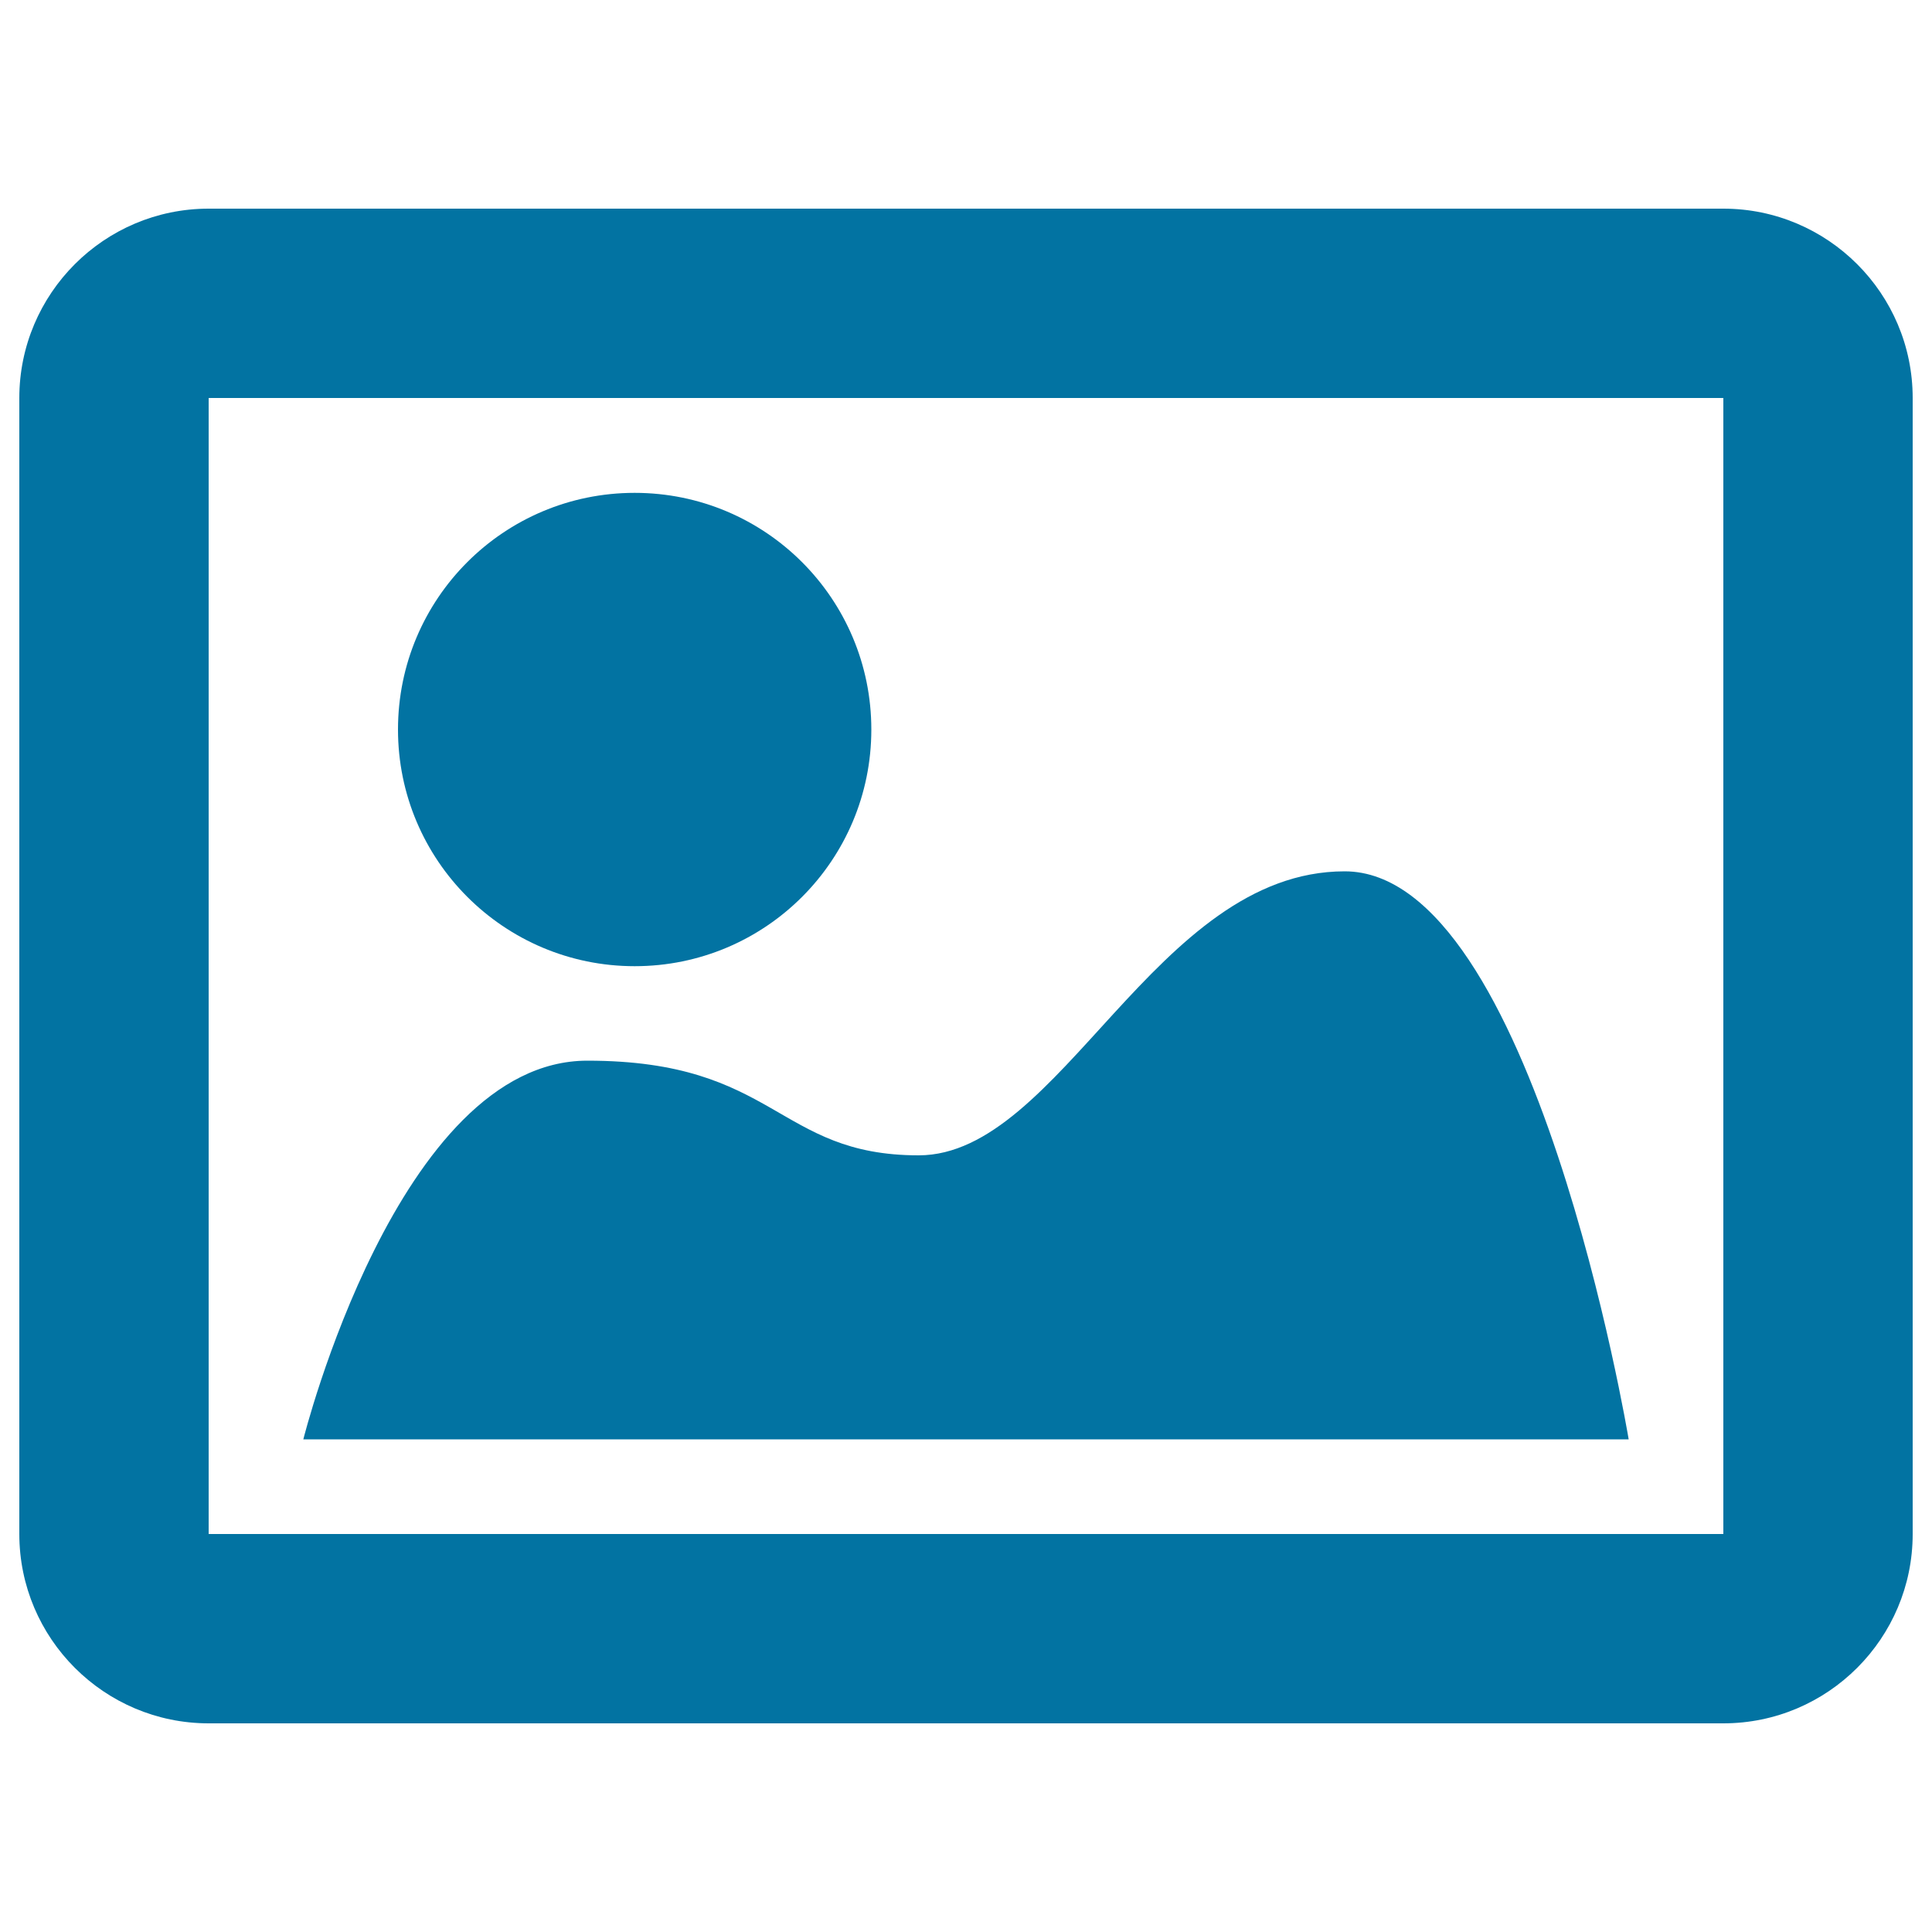 <svg xmlns="http://www.w3.org/2000/svg" viewBox="0 0 1000 1000" style="fill:#0273a2">
<title>Image SVG icon</title>
<path d="M451,377.6c0,67.7-54.8,122.5-122.5,122.5S206,445.2,206,377.6c0-67.7,54.8-122.5,122.5-122.5S451,309.9,451,377.6z"/><path d="M696,451c-98,0-147,147-220.5,147C402,598,402,549,304,549c-98,0-147,196-147,196h686C843,745,794,451,696,451z"/><path d="M892,108H108c-54.1,0-98,44-98,98v588c0,54.1,44,98,98,98h784c54.1,0,98-44,98-98V206C990,151.9,946,108,892,108z M892,794H108V206h784V794z"/>
</svg>